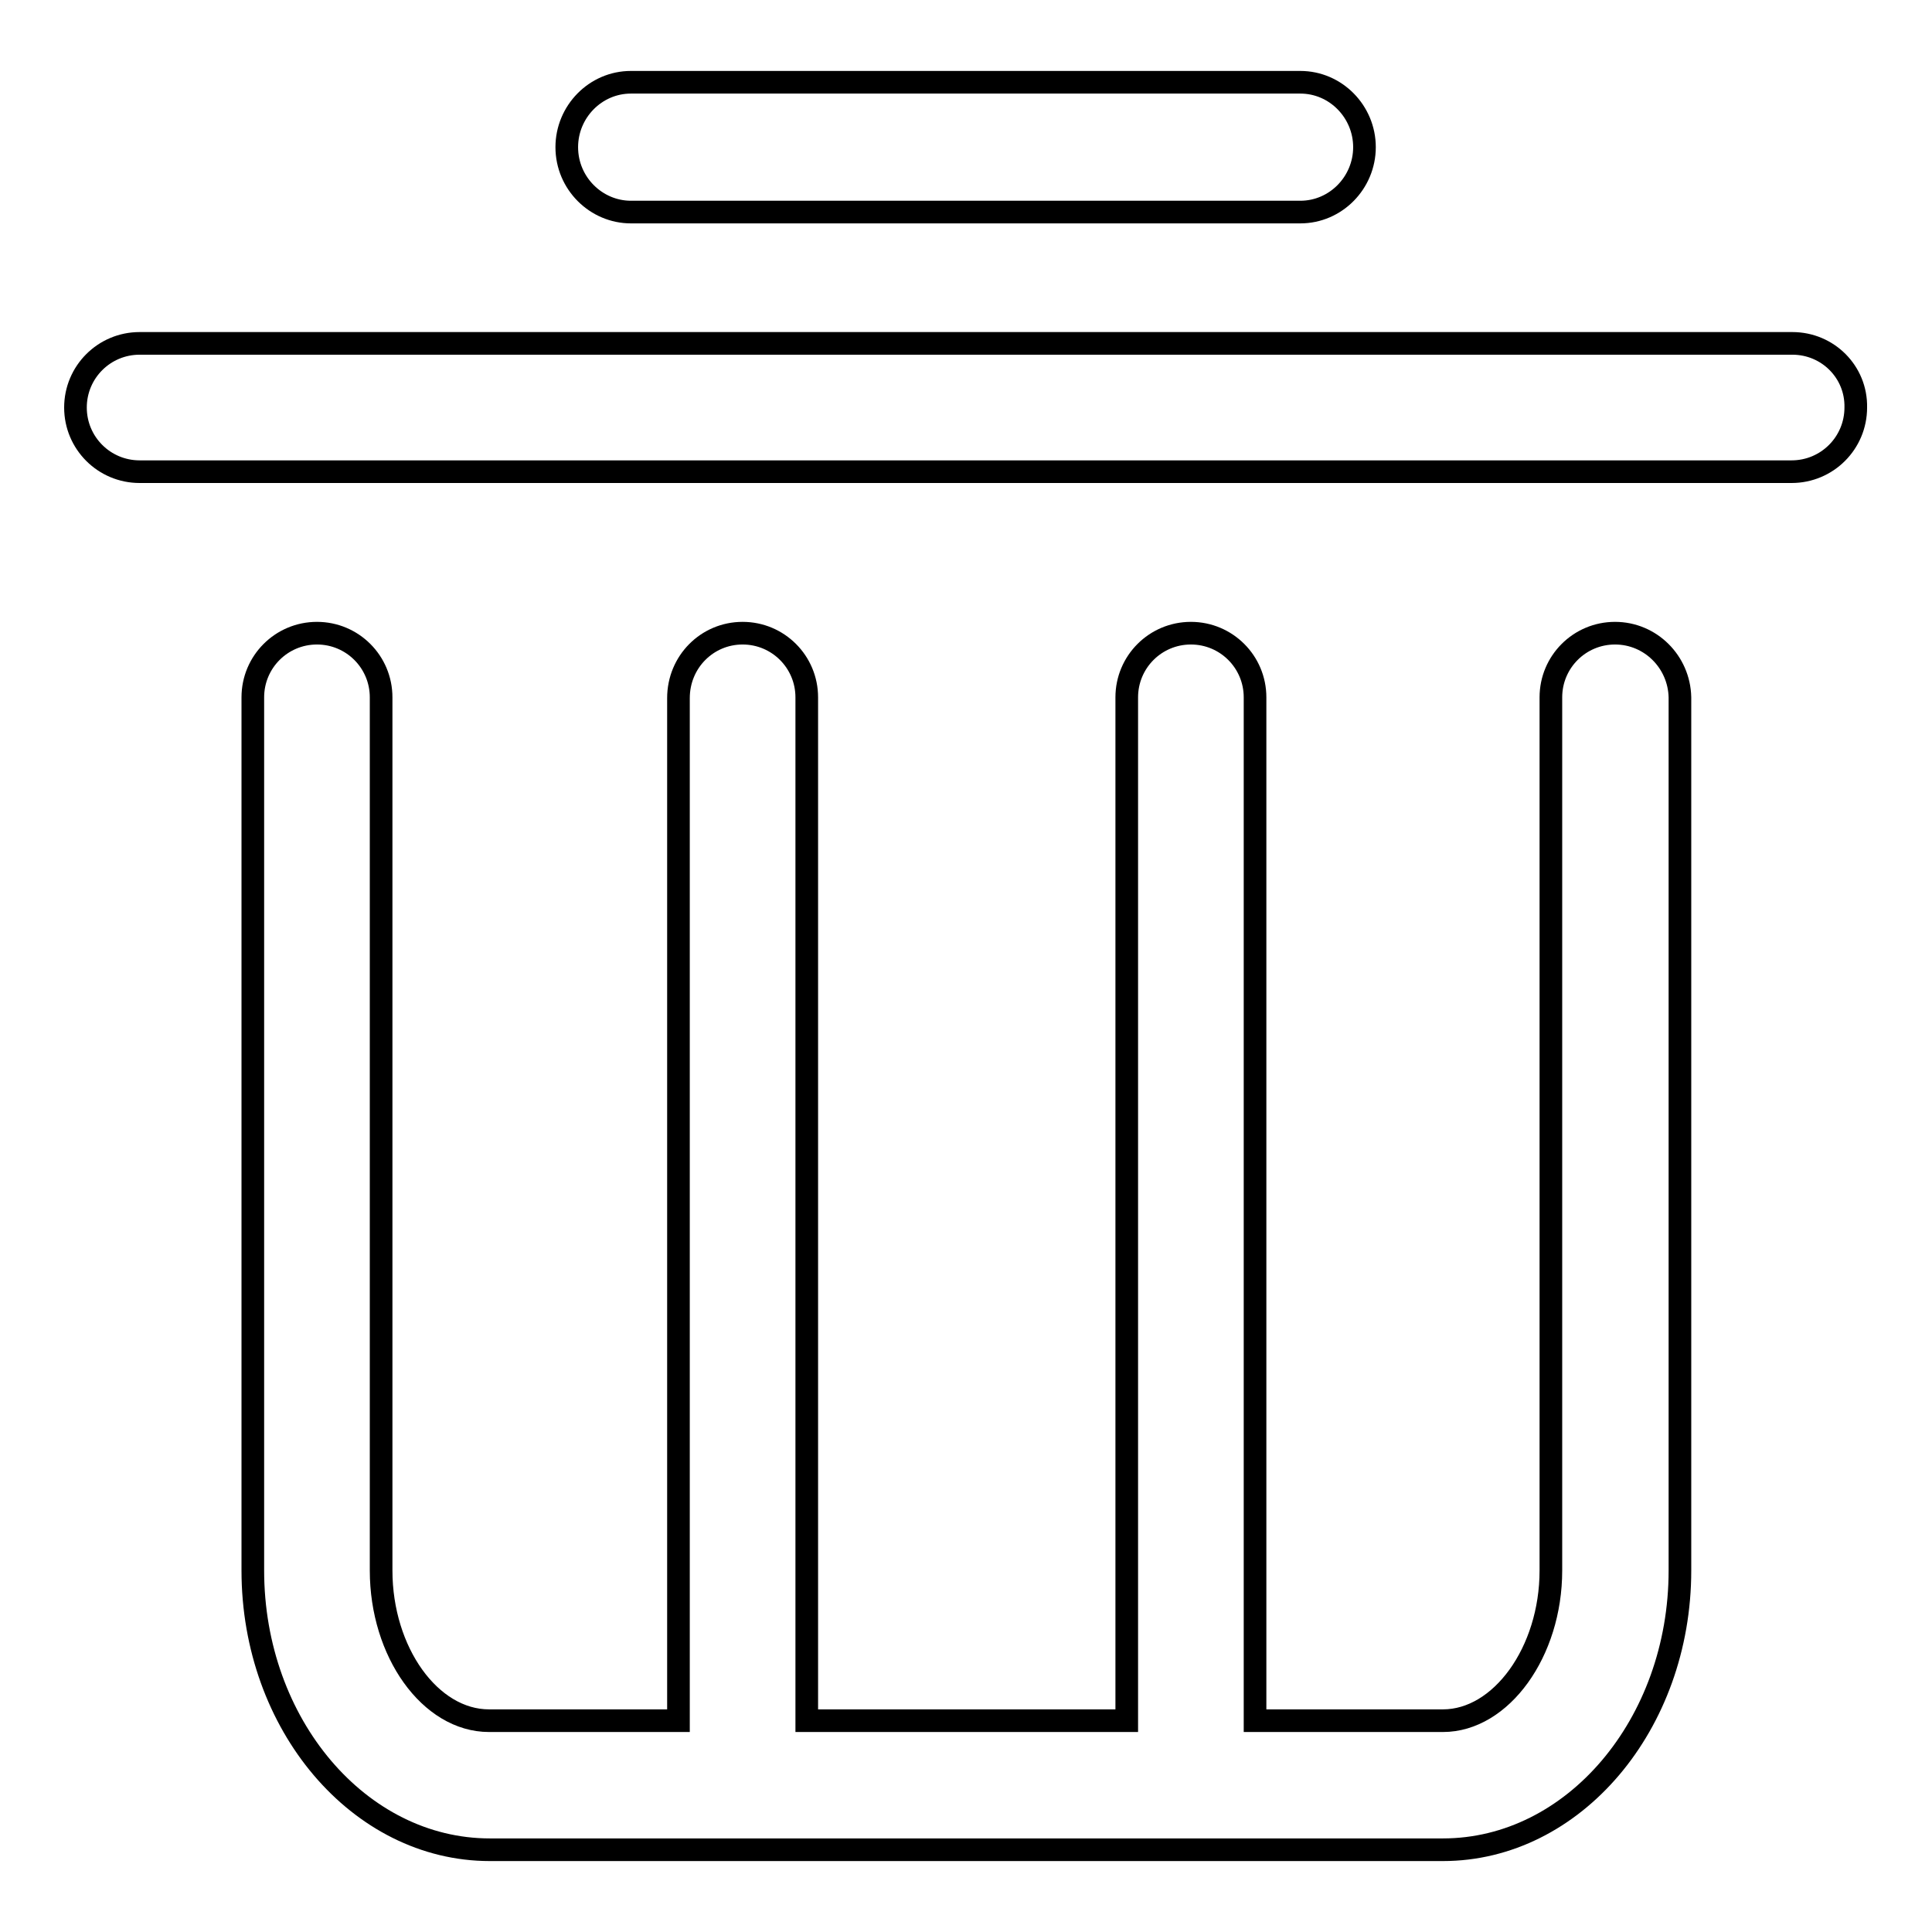 <?xml version="1.0" encoding="utf-8"?>
<!-- Svg Vector Icons : http://www.onlinewebfonts.com/icon -->
<!DOCTYPE svg PUBLIC "-//W3C//DTD SVG 1.1//EN" "http://www.w3.org/Graphics/SVG/1.1/DTD/svg11.dtd">
<svg version="1.1" xmlns="http://www.w3.org/2000/svg" xmlns:xlink="http://www.w3.org/1999/xlink" x="0px" y="0px" viewBox="0 0 256 256" enable-background="new 0 0 256 256" xml:space="preserve">
<g> <path stroke-width="3" fill-opacity="0" stroke="#000000"  d="M214,83.9c-4.7,0-8.5,3.8-8.5,8.5v115.7c0,10.8-6.6,19.9-14.3,19.9h-24.9V92.4c0-4.7-3.8-8.5-8.5-8.5 c-4.7,0-8.5,3.8-8.5,8.5V228h-42.4V92.4c0-4.7-3.8-8.5-8.5-8.5s-8.5,3.8-8.5,8.6V228H64.8c-7.8,0-14.3-9.1-14.3-19.9V92.4 c0-4.7-3.8-8.5-8.5-8.5s-8.5,3.8-8.5,8.5v115.7c0,20.4,14.1,37,31.4,37h126.3c17.3,0,31.4-16.6,31.4-37V92.4 C222.5,87.7,218.7,83.9,214,83.9L214,83.9z M237.5,45.5H18.5c-4.7,0-8.5,3.8-8.5,8.5c0,4.7,3.8,8.5,8.5,8.5h218.9 c4.7,0,8.5-3.8,8.5-8.5C246,49.3,242.2,45.5,237.5,45.5z M83.6,28.1h88.7c4.7,0,8.5-3.9,8.5-8.6c0-4.7-3.8-8.6-8.5-8.6H83.6 c-4.7,0-8.5,3.9-8.5,8.6C75.1,24.3,79,28.1,83.6,28.1z"/></g>
</svg>